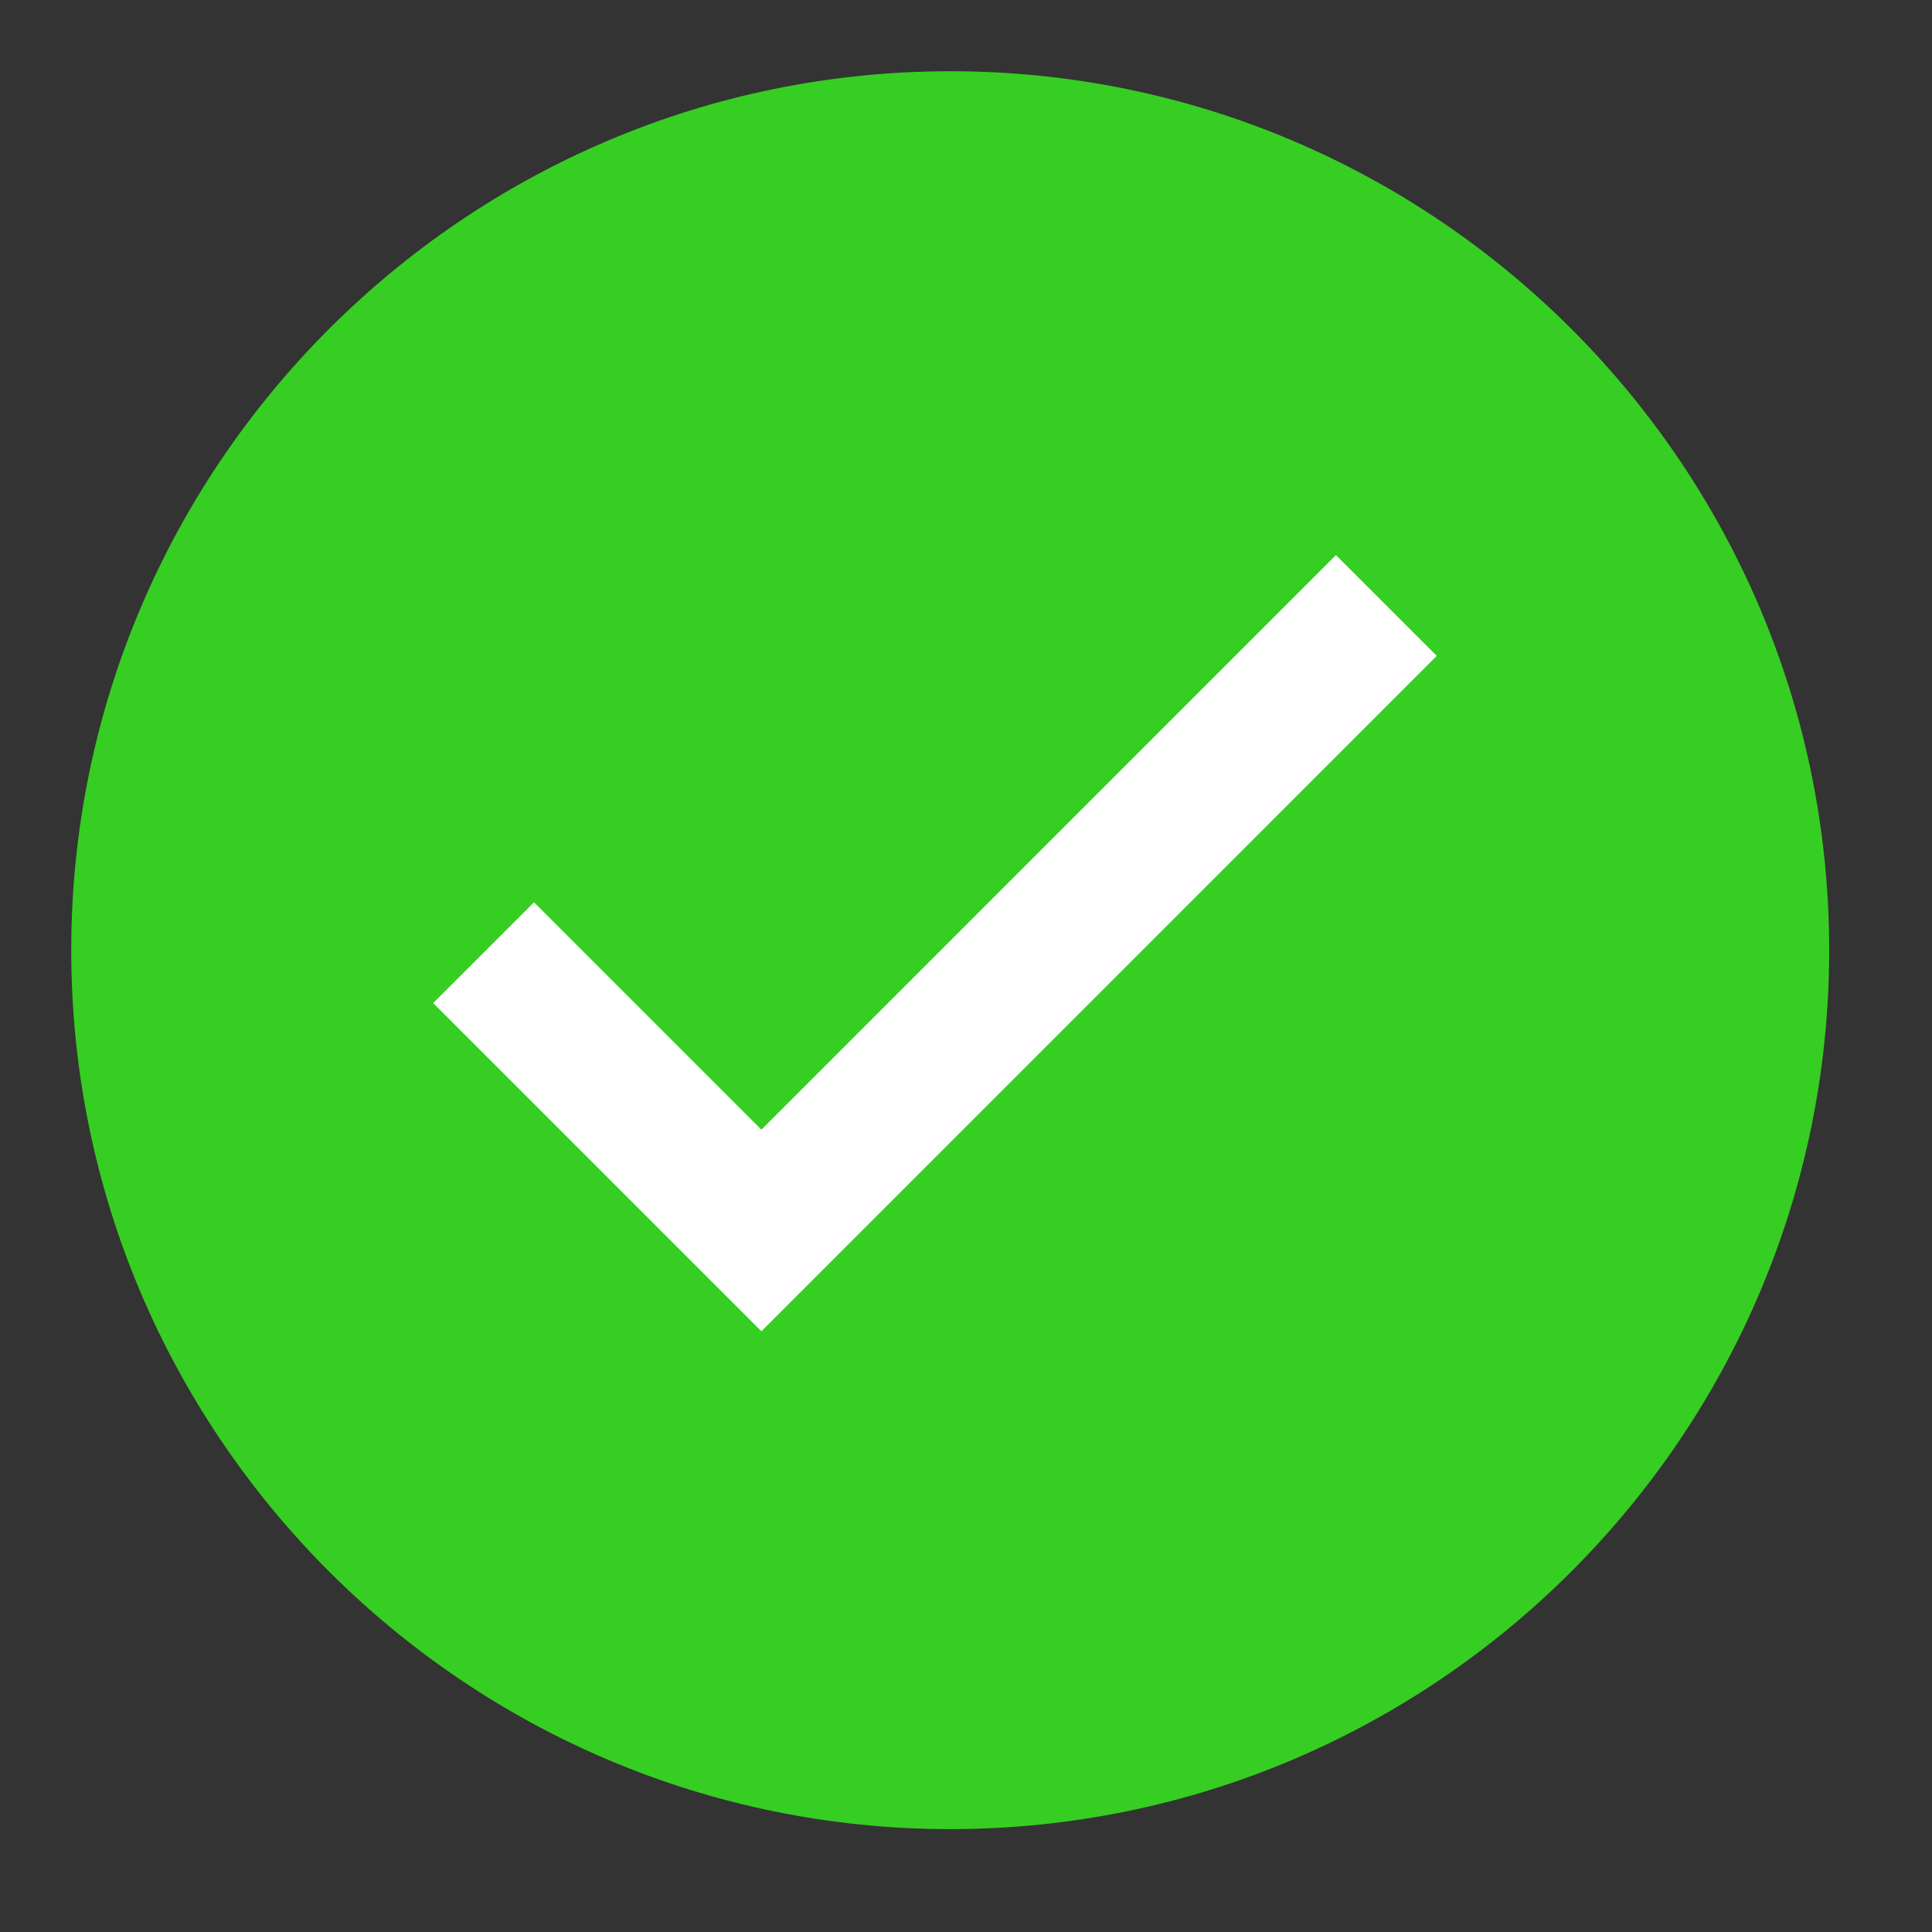 <svg width="32" height="32" viewBox="0 0 32 32" fill="none" xmlns="http://www.w3.org/2000/svg">
<rect x="0" y="0" width="32" height="32" fill="#333333" stroke="none"/>
<path d="M15.739 30.296C7.711 30.296 1.18 23.766 1.18 15.738C1.18 7.711 7.711 1.18 15.739 1.18C23.766 1.18 30.297 7.711 30.297 15.738C30.297 23.766 23.766 30.296 15.739 30.296Z" fill="#36CE22"/>
<path d="M12.611 22.05L7.175 16.614L8.845 14.945L12.611 18.711L22.127 9.194L23.797 10.863L12.611 22.05Z" fill="white"/>
</svg>
